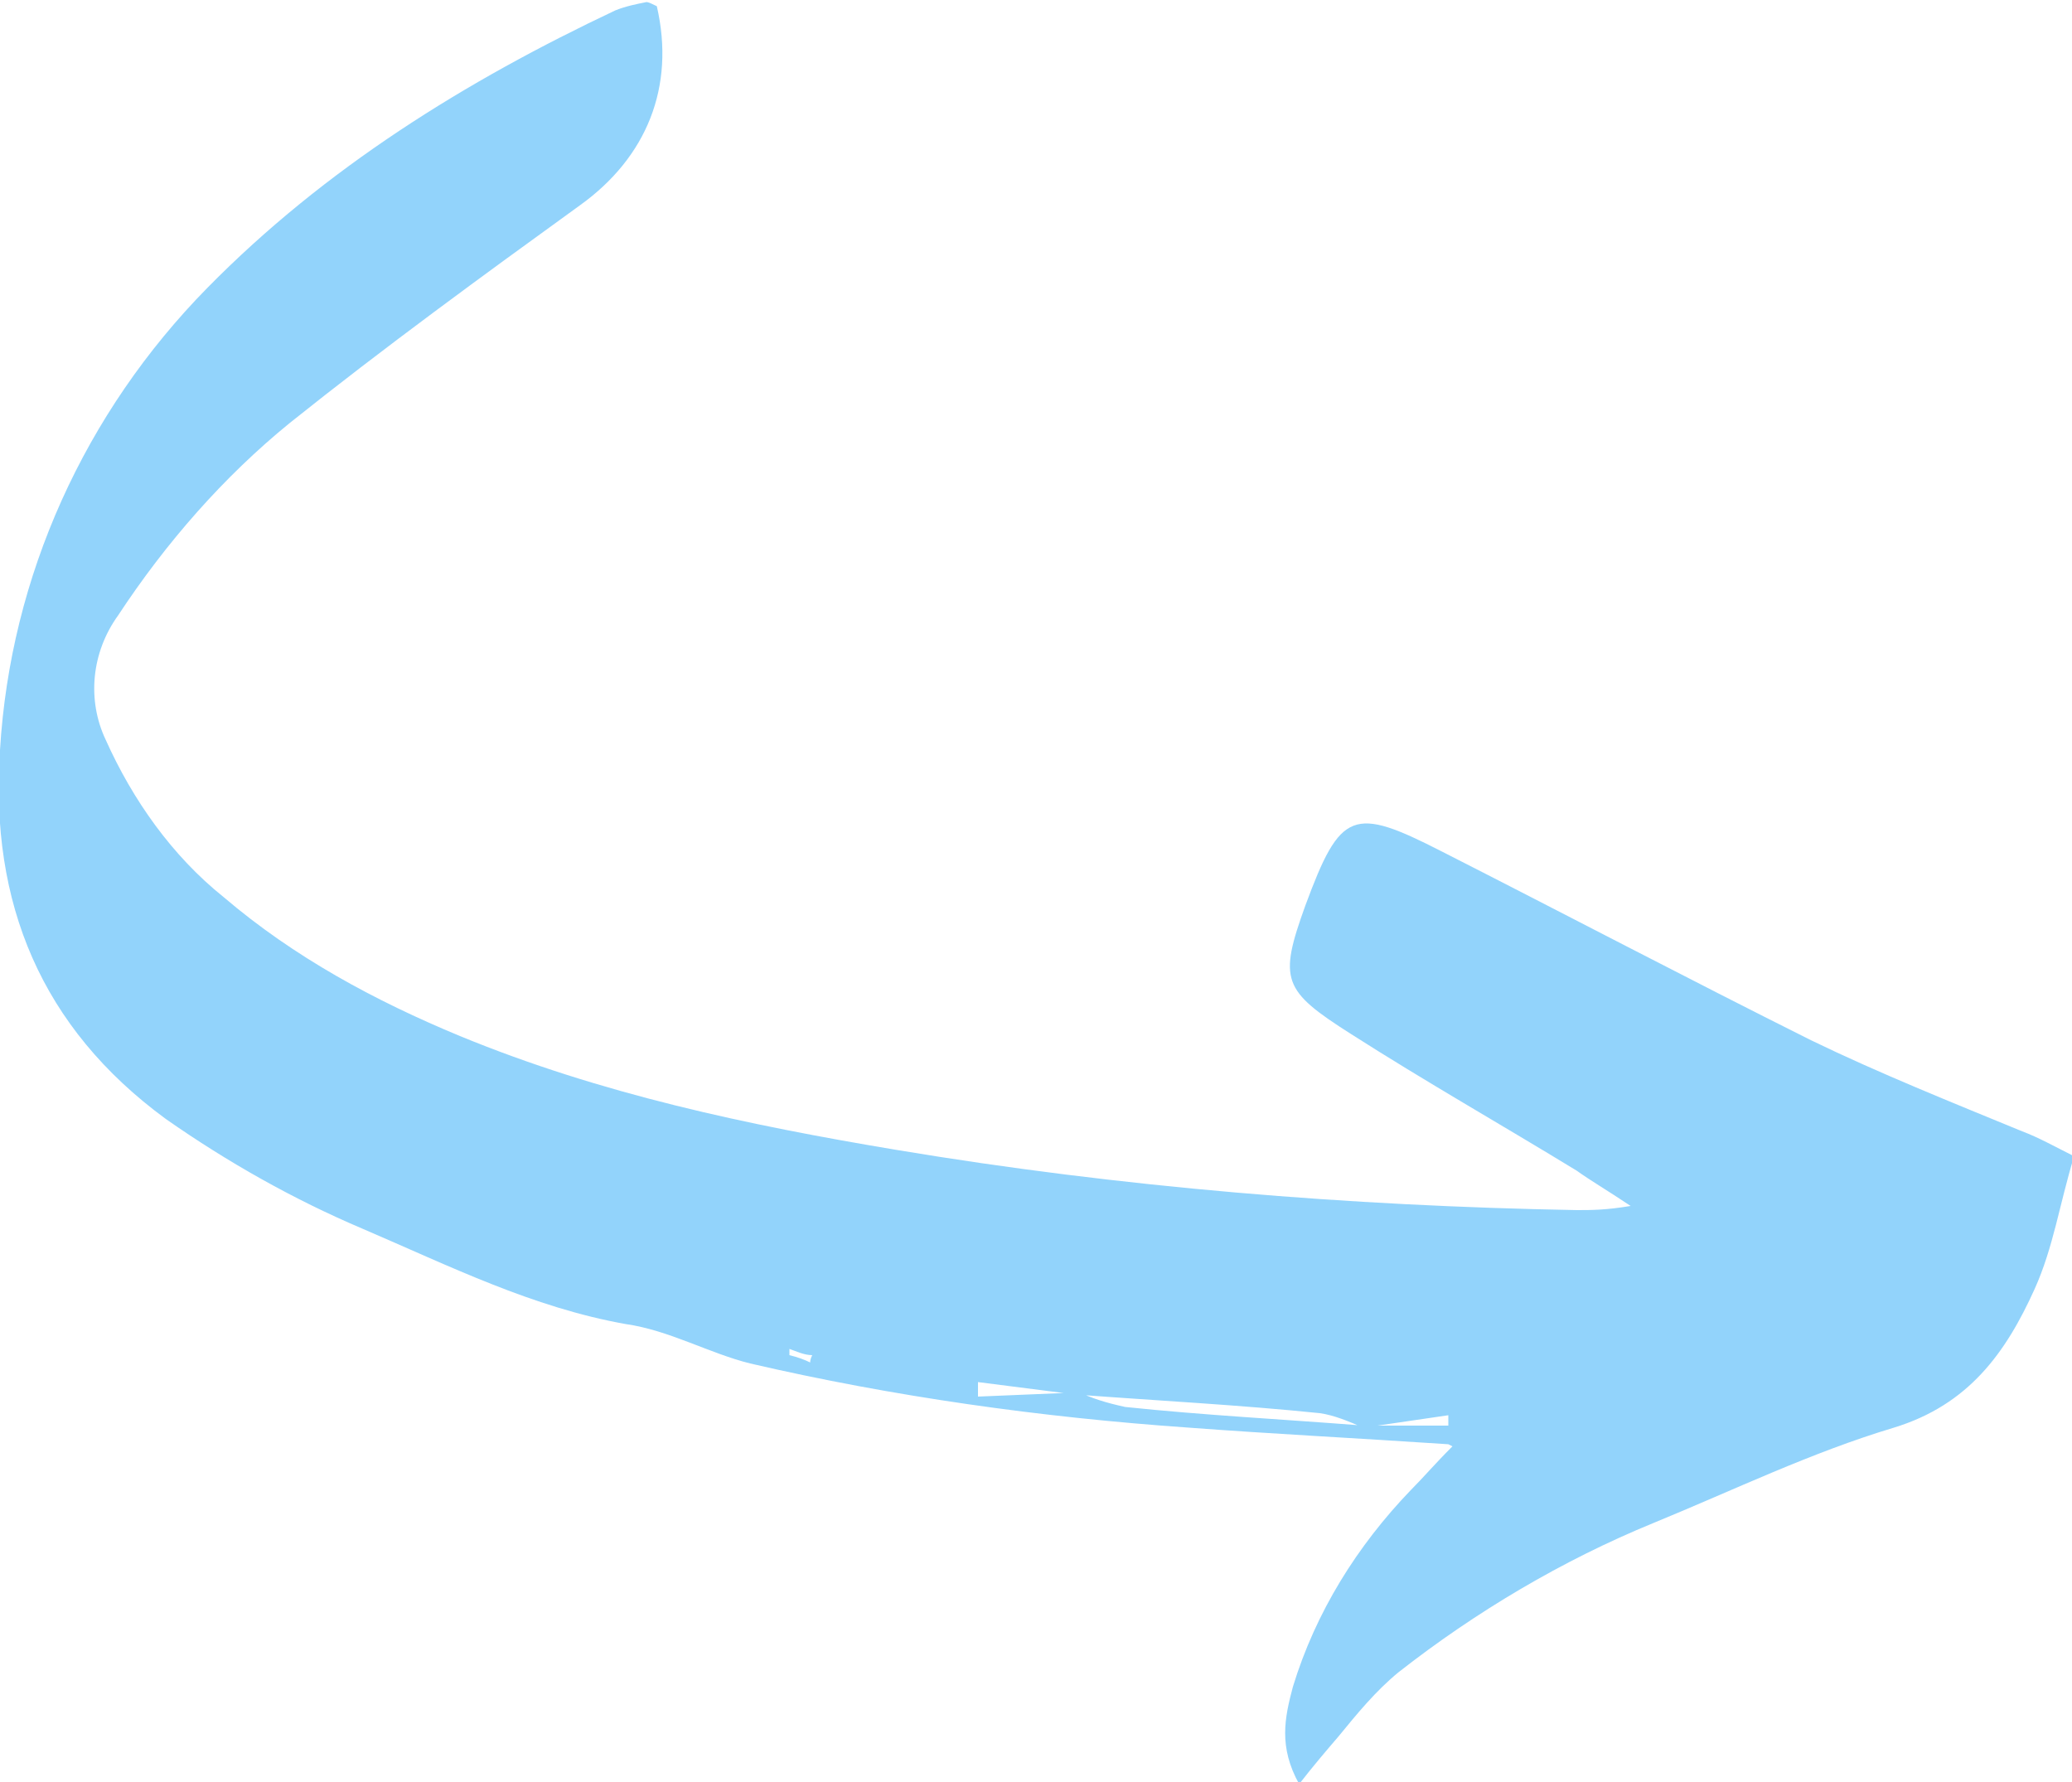 <?xml version="1.0" encoding="UTF-8"?>
<svg id="Calque_1" xmlns="http://www.w3.org/2000/svg" version="1.1" viewBox="0 0 100 86">
  <!-- Generator: Adobe Illustrator 29.2.1, SVG Export Plug-In . SVG Version: 2.1.0 Build 116)  -->
  <defs>
    <style>
      .st0 {
        fill: #92d3fb;
      }
    </style>
  </defs>
  <g id="Groupe_21">
    <path id="Tracé_15" class="st0" d="M39.1,65.8c0-.1,0-.2.1-.4-.4,0-.8-.2-1.1-.3,0,0,0,.2,0,.3.4.1.7.2,1.1.4M51.9,67.1c.8.4,1.5.6,2.4.8,3.8.4,7.7.6,11.5.9,1.4,0,2.7,0,4.1,0,0-.2,0-.4,0-.5-1.4.2-2.7.4-4.1.6-.7-.3-1.4-.6-2.1-.7-3.9-.4-7.8-.6-11.8-.9-1.6-.2-3.1-.4-4.7-.6v.7s4.8-.2,4.8-.2M69.9,69.7c-4.5-.3-8.5-.5-12.5-.8-7.2-.5-14.3-1.5-21.2-3.1-2-.5-3.9-1.6-6-1.9-4.5-.8-8.5-2.8-12.7-4.6-3.3-1.4-6.5-3.2-9.5-5.3C2,49.6-.5,43.6,0,36.2c.5-8.4,4.1-16.3,10-22.3C15.7,8.1,22.5,3.9,29.7.5c.5-.2,1-.3,1.5-.4.1,0,.3.1.5.2.9,3.9-.5,7.3-3.7,9.6-4.7,3.4-9.5,6.9-14,10.5-3.2,2.6-6,5.8-8.3,9.3-1.3,1.8-1.5,4.1-.6,6,1.3,2.9,3.2,5.6,5.7,7.6,3.4,2.9,7.3,5,11.4,6.7,6.8,2.8,13.9,4.3,21.1,5.5,10.8,1.8,21.8,2.7,32.8,2.9.7,0,1.4,0,2.6-.2-1.2-.8-1.9-1.2-2.6-1.7-3.6-2.2-7.3-4.3-10.9-6.6-3.3-2.1-3.5-2.6-2.2-6.2,1.7-4.6,2.3-4.8,6.6-2.6,5.9,3,11.8,6.1,17.8,9.1,3.3,1.6,6.8,3,10.2,4.4.8.3,1.5.7,2.5,1.2-.7,2.3-1,4.4-1.9,6.4-1.4,3.1-3.2,5.6-6.8,6.7-4,1.2-7.7,3-11.6,4.6-4.4,1.8-8.6,4.3-12.3,7.2-1.1.9-2,2-2.9,3.1-.6.7-1.2,1.4-1.9,2.3-1-1.8-.7-3.2-.3-4.7,1.1-3.6,3.1-6.8,5.7-9.5.6-.6,1.1-1.2,2-2.1"/>
  </g>
</svg>